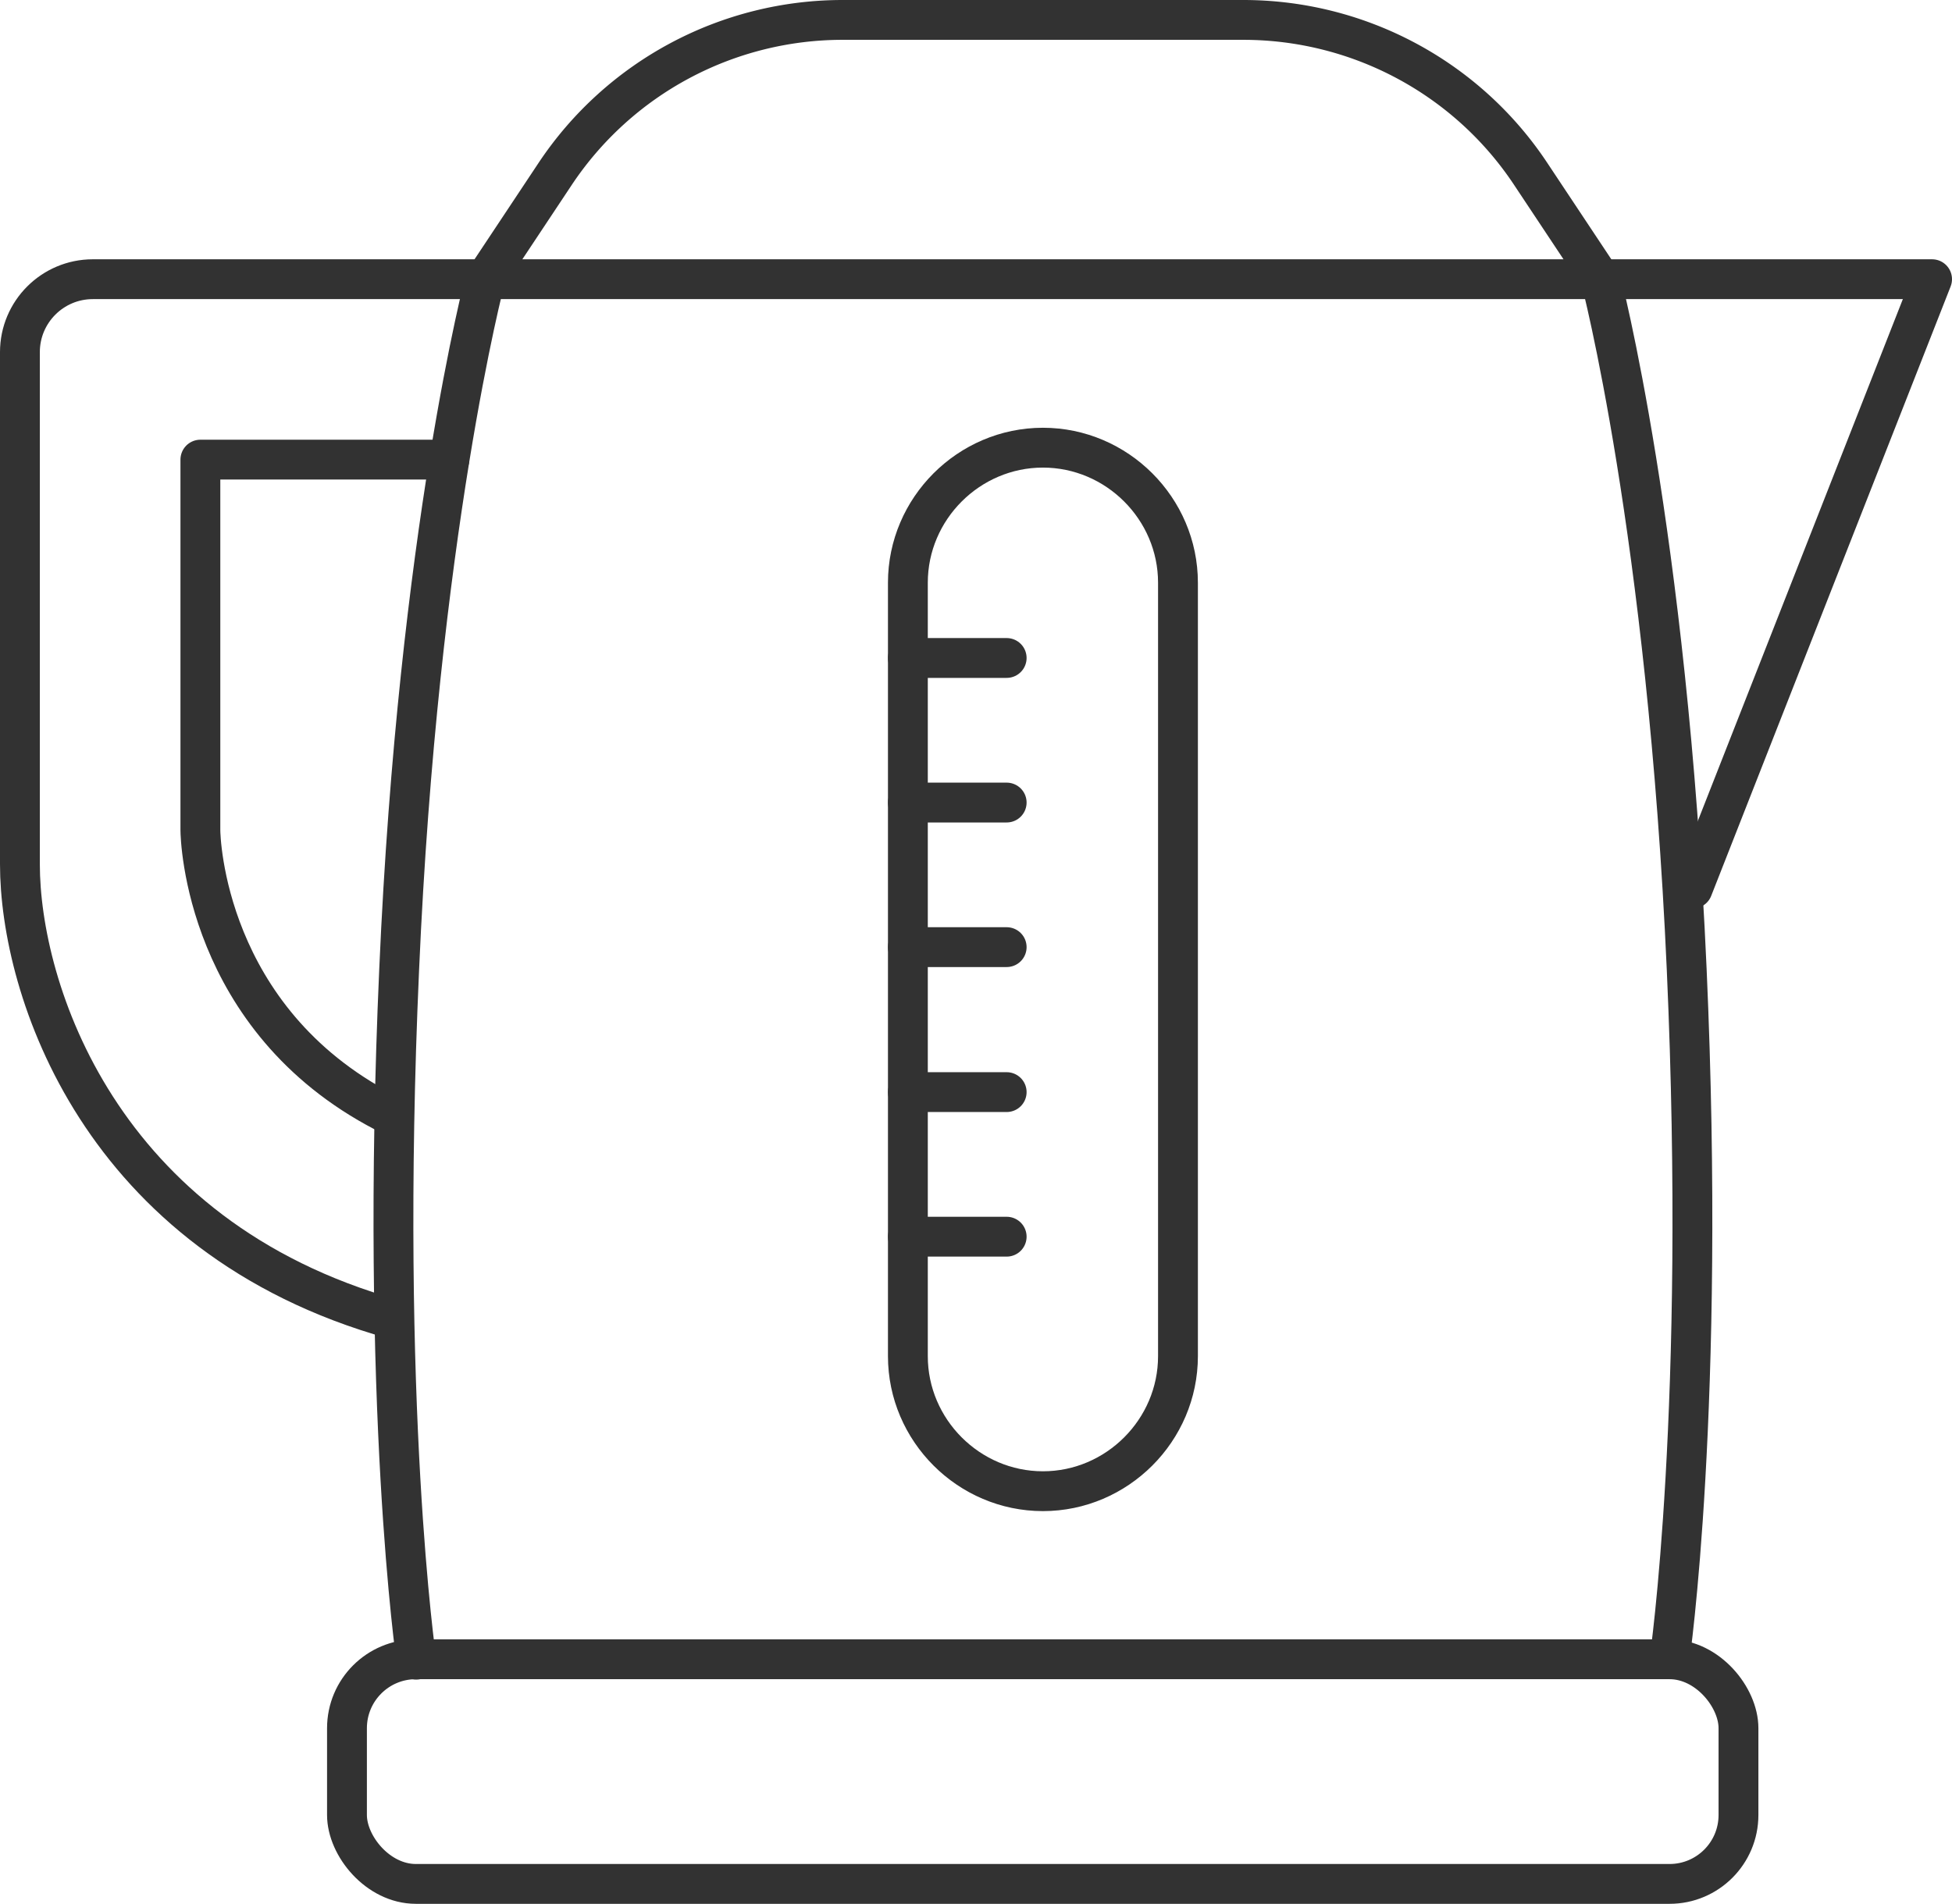 <?xml version="1.0" encoding="UTF-8"?>
<svg xmlns="http://www.w3.org/2000/svg" id="_レイヤー_2" data-name="レイヤー 2" viewBox="0 0 49 47.81">
  <defs>
    <style>.cls-1{fill:none;stroke:#323232;stroke-linecap:round;stroke-linejoin:round}</style>
  </defs>
  <g id="_デザイン" data-name="デザイン">
    <path class="cls-1" d="M40.18 7.01h-28l1.76-2.65A8.668 8.668 0 0121.15.5h10.06c2.9 0 5.61 1.45 7.21 3.86l1.76 2.65z"></path>
    <rect class="cls-1" x="8.71" y="41.66" width="34.93" height="5.64" rx="1.73" ry="1.73"></rect>
    <path class="cls-1" d="M26.18 37.44c-1.86 0-3.39-1.53-3.39-3.39V14.63c0-1.86 1.53-3.39 3.39-3.39s3.39 1.53 3.39 3.39v19.42c0 1.86-1.53 3.39-3.39 3.39zm14-30.43h8.32l-6.01 15.3M9.87 33.12C2.48 31.05.5 24.81.5 21.7V8.84c0-1.01.82-1.83 1.83-1.83h9.84"></path>
    <path class="cls-1" d="M11.28 11.54H5.03v9.3c0 .21.12 4.74 4.62 7.08m13.14-11.4h2.48m-2.48 3.63h2.48m-2.48 3.63h2.48m-2.48 3.64h2.48m-2.48 3.63h2.48"></path>
    <path class="cls-1" d="M12.18 7.01s-1.68 6.34-2.16 17.33c-.49 10.99.43 17.33.43 17.33m31.46-.01s.92-6.34.43-17.33C41.85 13.34 40.18 7 40.18 7"></path>
  </g>
</svg>
